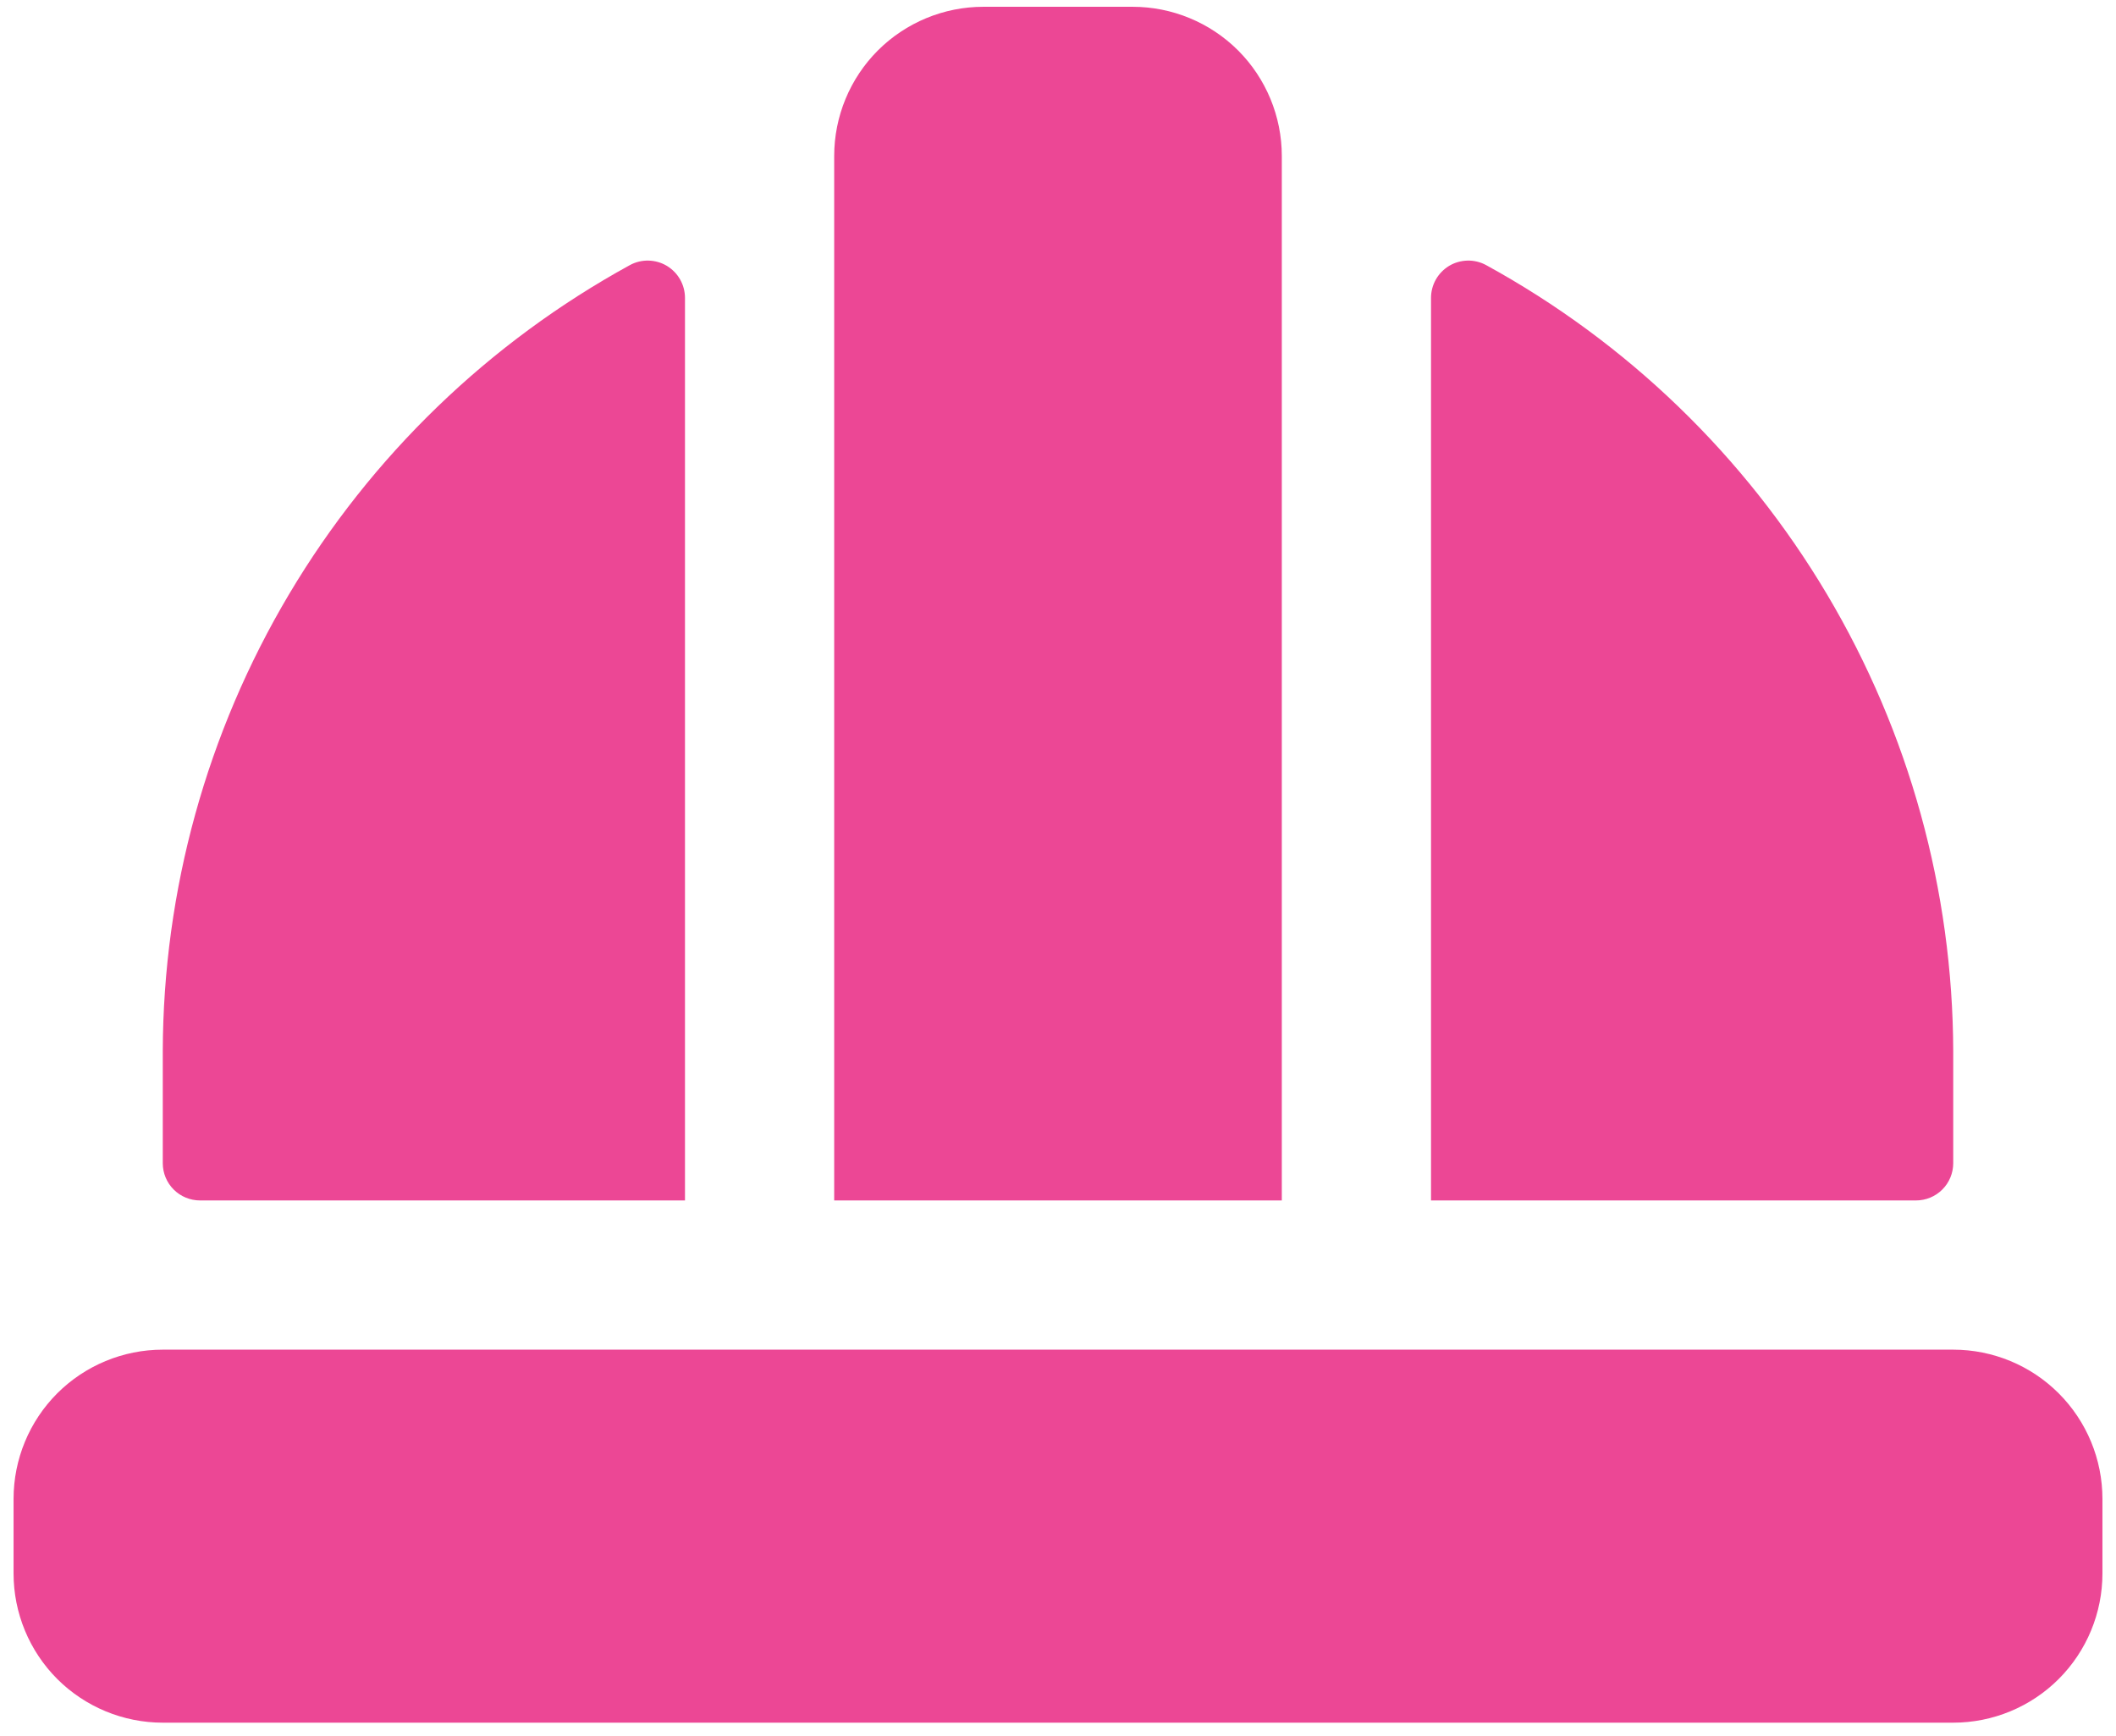 <svg width="39" height="32" viewBox="0 0 39 32" fill="none" xmlns="http://www.w3.org/2000/svg">
<path d="M23.625 22.125H15.375V2.875C15.375 2.146 15.665 1.446 16.18 0.93C16.696 0.415 17.396 0.125 18.125 0.125H20.875C21.604 0.125 22.304 0.415 22.82 0.93C23.335 1.446 23.625 2.146 23.625 2.875V22.125ZM36 24.875H3C2.271 24.875 1.571 25.165 1.055 25.68C0.54 26.196 0.25 26.896 0.25 27.625V29C0.25 29.729 0.54 30.429 1.055 30.945C1.571 31.46 2.271 31.75 3 31.75H36C36.729 31.75 37.429 31.46 37.944 30.945C38.46 30.429 38.75 29.729 38.75 29V27.625C38.75 26.896 38.46 26.196 37.944 25.68C37.429 25.165 36.729 24.875 36 24.875ZM36 21.438V19.375C35.992 16.41 35.188 13.502 33.673 10.953C32.158 8.404 29.988 6.309 27.387 4.884C27.282 4.828 27.165 4.8 27.046 4.803C26.927 4.806 26.811 4.839 26.709 4.9C26.607 4.962 26.523 5.048 26.464 5.152C26.406 5.255 26.375 5.372 26.375 5.491V22.125H35.312C35.495 22.125 35.67 22.053 35.799 21.924C35.928 21.795 36 21.62 36 21.438ZM3.688 22.125H12.625V5.491C12.625 5.372 12.594 5.255 12.536 5.152C12.477 5.048 12.393 4.962 12.291 4.9C12.189 4.839 12.073 4.806 11.954 4.803C11.835 4.8 11.717 4.828 11.613 4.884C9.012 6.309 6.842 8.404 5.327 10.953C3.812 13.502 3.008 16.41 3 19.375V21.438C3 21.62 3.072 21.795 3.201 21.924C3.33 22.053 3.505 22.125 3.688 22.125Z" fill="#EC4795"/>
</svg>
